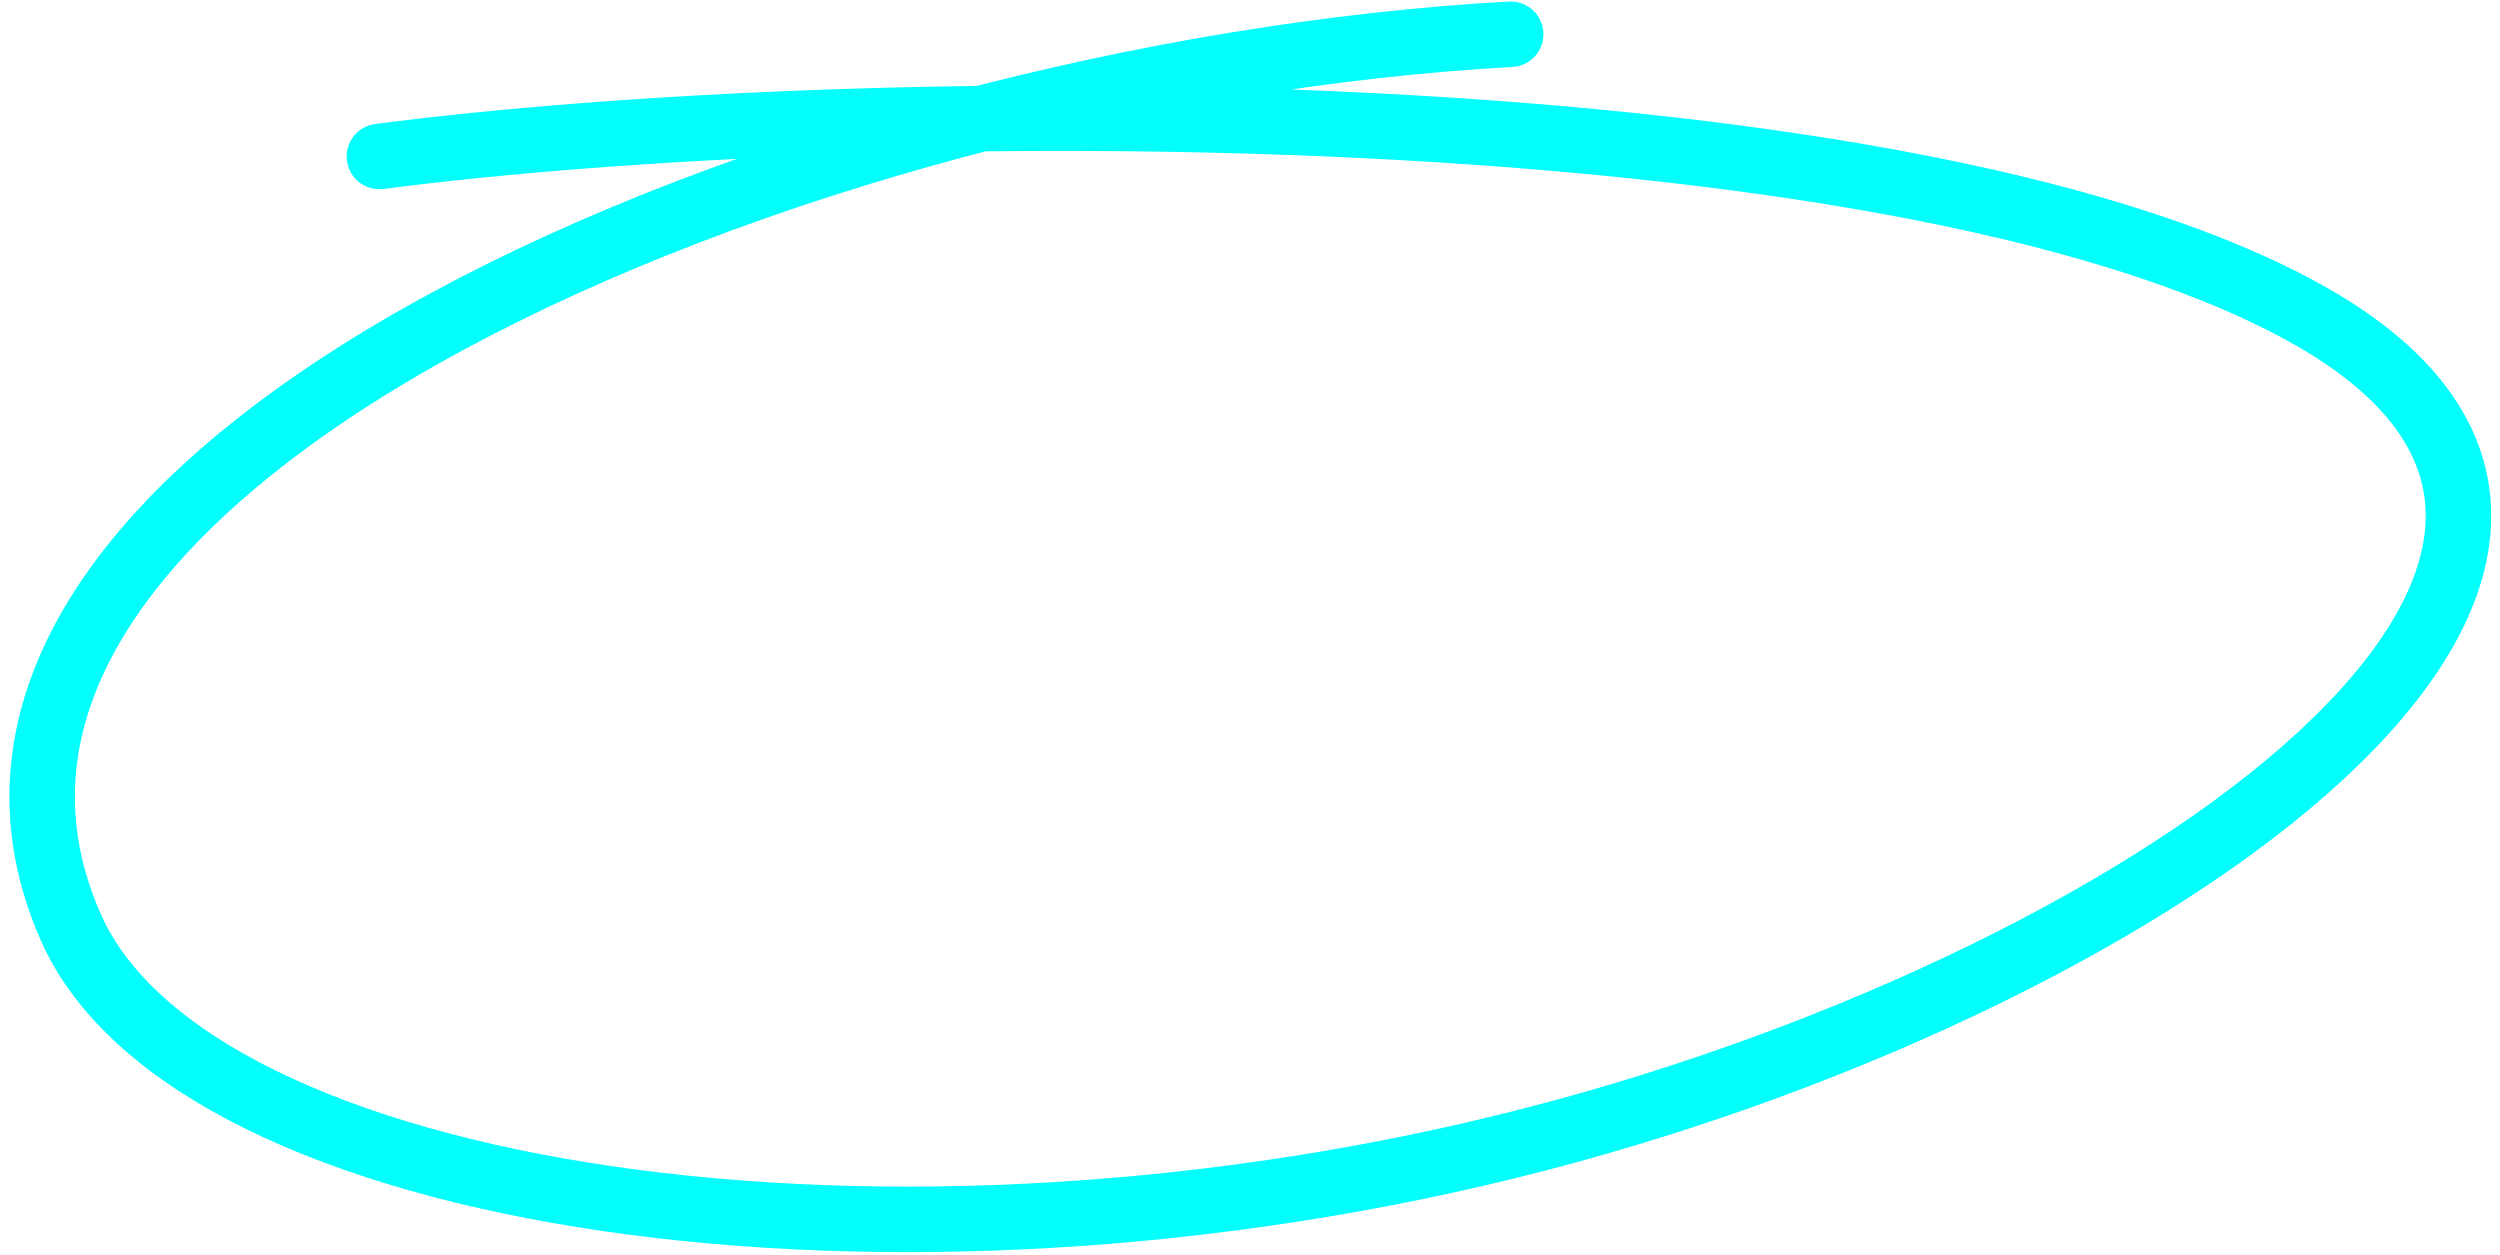 <svg width="229" height="115" viewBox="0 0 229 115" fill="none" xmlns="http://www.w3.org/2000/svg">
<path d="M34.753 14.333C78.612 8.614 172.64 7.755 210.746 28.454C251.787 50.748 198.088 89.397 140.947 104.281C81.829 119.679 17.558 110.062 6.483 84.93C-12.214 42.504 73.011 6.747 138.377 3.138" stroke="#03fefc" stroke-width="6" stroke-linecap="round"/>
</svg>
